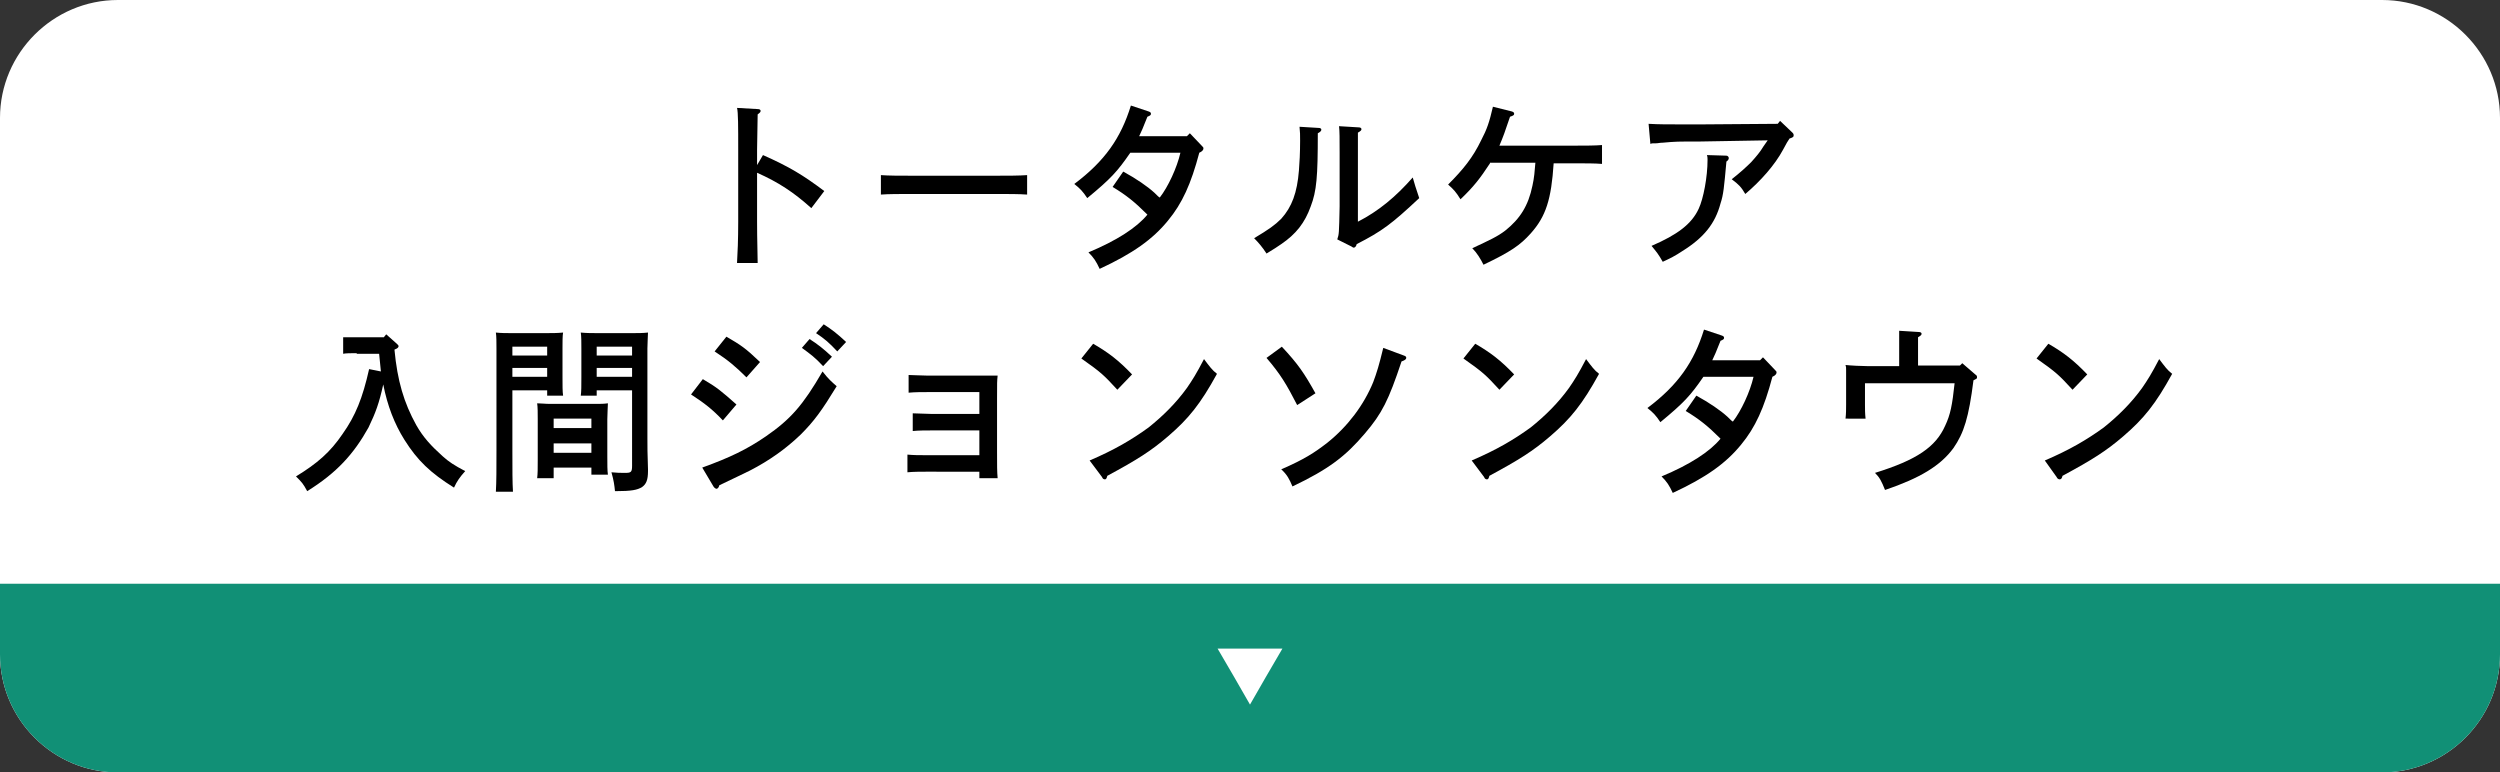 <?xml version="1.0" encoding="UTF-8"?> <svg xmlns="http://www.w3.org/2000/svg" xmlns:xlink="http://www.w3.org/1999/xlink" version="1.1" id="レイヤー_1" x="0px" y="0px" viewBox="0 0 424 131" style="enable-background:new 0 0 424 131;" xml:space="preserve"><rect x="0" y="0" width="424" height="131" fill="#333333" stroke="none"/> <style type="text/css"> .st0{fill:#FFFFFF;} .st1{fill:#119076;} </style> <g> <path class="st0" d="M20,0h384c11,0,20,9,20,20v91c0,11-9,20-20,20H20c-11,0-20-9-20-20V20C0,9,9,0,20,0z"></path> <path class="st1" d="M0,99h424l0,0v12c0,11-9,20-20,20H20c-11,0-20-9-20-20V99L0,99z"></path> <polygon class="st0" points="212,110 217.5,110 214.7,114.8 212,119.5 209.3,114.8 206.5,110 "></polygon> <g> <path d="M129.4,26.3c4.5,2,6.8,3.4,10.4,6.1l-2.2,2.9c-3-2.7-5.6-4.4-9.2-6v8.3c0,3.2,0.1,5.5,0.1,7H125c0.1-1.6,0.2-4,0.2-7V25.4 c0-3.9,0-6.4-0.2-7.1l3.5,0.2c0.3,0,0.5,0.1,0.5,0.3c0,0.2-0.1,0.3-0.5,0.6c0,0.6,0,0.6-0.1,6v2.6L129.4,26.3z"></path> <path d="M174.2,33c-1.3-0.1-3.4-0.1-4.8-0.1h-15.2c-1.5,0-3.5,0-4.8,0.1v-3.3c1.3,0.1,3.2,0.1,4.8,0.1h15.2c1.4,0,3.5,0,4.8-0.1 V33z"></path> <path d="M190.5,29.1c2.2,1.2,4.1,2.5,5.3,3.6c0.6,0.6,0.7,0.7,0.9,0.8c1.4-1.8,2.9-5,3.5-7.6h-8.5c-2.2,3.2-3.3,4.4-7.3,7.7 c-0.8-1.2-1.2-1.6-2.2-2.4c5.2-3.9,7.9-7.8,9.6-13.3l3,1c0.3,0.1,0.4,0.2,0.4,0.4c0,0.2-0.1,0.3-0.6,0.5c-0.8,2-1,2.5-1.4,3.3h8.1 l0.5-0.5l2,2.1c0.3,0.3,0.3,0.3,0.3,0.5c0,0.2-0.2,0.5-0.7,0.7c-1.4,5.3-2.9,8.6-5.3,11.5c-2.6,3.2-6,5.6-11.6,8.2 c-0.6-1.3-1-1.9-1.9-2.8c4.8-2,8.2-4.2,10-6.4c-2.2-2.2-3.6-3.3-5.9-4.7L190.5,29.1z"></path> <path d="M223.7,21.7c0.2,0,0.4,0.1,0.4,0.3c0,0.2-0.2,0.4-0.6,0.6c0,7.4-0.2,9.8-1.2,12.4c-1,2.8-2.5,4.7-5,6.4 c-0.7,0.5-1.2,0.8-2.5,1.6c-0.7-1.1-1.4-1.9-2.1-2.6c2.5-1.5,3.5-2.2,4.6-3.3c1.8-2,2.7-4.4,3-8.2c0.1-1.1,0.2-3.1,0.2-5 c0-1,0-1.5-0.1-2.4L223.7,21.7z M226.8,40.6c0.3-0.9,0.3-0.9,0.4-5.6v-9.1c0-2.4,0-3.7-0.1-4.5l3.3,0.2c0.3,0,0.5,0.1,0.5,0.3 c0,0.2-0.1,0.3-0.6,0.6c0,0.6,0,1.1,0,3.4v11.7c3.5-1.8,6.4-4.2,9.3-7.5c0.2,0.8,0.6,2,1.1,3.5c-4.7,4.4-6.3,5.6-10.6,7.8 c-0.1,0.4-0.3,0.6-0.5,0.6c-0.1,0-0.1,0-0.4-0.2L226.8,40.6z"></path> <path d="M252.7,27.7c-1.7,2.6-2.8,4-5,6.1c-0.8-1.3-1.2-1.7-2.1-2.5c2.6-2.6,4.2-4.6,5.6-7.5c1-1.9,1.4-3.1,2-5.7l3.2,0.8 c0.3,0.1,0.4,0.2,0.4,0.4c0,0.2-0.1,0.3-0.7,0.5c-0.8,2.4-1.2,3.5-1.8,4.9h13.2c1.2,0,3.1,0,4.2-0.1v3.2c-1.1-0.1-3-0.1-4.2-0.1 h-4c-0.4,6.1-1.3,9-3.9,11.9c-1.8,2-3.4,3.1-8,5.3c-0.5-1-1.1-2-1.9-2.8c3-1.4,4.3-2,5.6-3c2.5-2,3.9-4.2,4.6-7.6 c0.3-1.3,0.4-2.6,0.5-3.9H252.7z"></path> <path d="M279.6,21c1.8,0.1,3,0.1,7,0.1c0.5,0,1.2,0,1.7,0l13.2-0.1l0.4-0.5l2.1,2c0.2,0.2,0.2,0.3,0.2,0.5c0,0.2-0.1,0.3-0.7,0.5 c-0.4,0.6-0.4,0.6-1.1,1.9c-1.4,2.6-3.8,5.3-6.4,7.5c-0.7-1.2-1.1-1.6-2.3-2.5c1.4-1.1,2.5-2.1,3.3-2.9c0.9-1,1.5-1.7,2.1-2.7 l0.7-1l-11.5,0.2c-4,0-4,0-6.3,0.2c-0.5,0-0.8,0.1-1,0.1c-0.8,0-0.8,0-1.1,0.1L279.6,21z M292.8,26.4c0.2,0,0.4,0.2,0.4,0.4 c0,0.2-0.1,0.4-0.4,0.6c-0.4,4.4-0.5,5.6-1,7.1c-0.9,3.4-2.8,5.8-6.5,8.1c-1.2,0.8-2,1.2-3.3,1.8c-0.8-1.4-1-1.6-1.9-2.7 c4.4-1.9,6.8-3.7,8-6.3c0.8-1.7,1.5-5.4,1.5-8.3c0-0.2,0-0.5-0.1-0.8L292.8,26.4z"></path> <path d="M60.5,59.9c-1,0-1.8,0-2.3,0.1v-2.8c0.6,0,1.2,0,2.3,0h4.6l0.4-0.5l1.8,1.6c0.2,0.2,0.3,0.3,0.3,0.4 c0,0.2-0.2,0.4-0.5,0.5l-0.2,0.1c0.5,5.3,1.6,9,3.7,12.8c1.2,2.1,2.5,3.5,4.5,5.3c1,0.9,1.9,1.5,3.8,2.5c-0.9,1-1.4,1.7-1.9,2.8 c-4-2.5-6.2-4.6-8.4-8.1c-1.7-2.7-2.9-5.8-3.6-9.4c-0.7,3.2-1.3,4.8-2.5,7.3C60,77,57.1,80.2,52.1,83.3c-0.7-1.3-0.9-1.5-1.9-2.5 c3.6-2.2,5.8-4.1,7.9-7.2c2.2-3.1,3.4-6.1,4.5-11l2,0.4c-0.1-1-0.2-2-0.3-3H60.5z"></path> <path d="M86.9,76.4c0,3.2,0,5.5,0.1,7h-2.9c0.1-1.7,0.1-3.9,0.1-7V59.1c0-1,0-2.1-0.1-2.7c0.9,0.1,1.8,0.1,3,0.1h5.1 c1.4,0,2.3,0,3.3-0.1c-0.1,0.5-0.1,1.7-0.1,2.7V64c0,1.4,0,2.4,0.1,3.1h-2.7v-0.9h-5.9V76.4z M92.8,58.8h-5.9v1.5h5.9V58.8z M92.8,62.4h-5.9v1.5h5.9V62.4z M93.9,81.1h-2.8c0.1-0.7,0.1-1.7,0.1-3.2v-6.8c0-1,0-2.1-0.1-2.7c0.7,0,1.3,0.1,2.2,0.1h7.6 c0.9,0,1.5,0,2.2-0.1c0,0.5-0.1,1.7-0.1,2.7v6.3c0,1.4,0,2.4,0.1,3.1h-2.8v-1.2h-6.4V81.1z M100.3,71h-6.4v1.6h6.4V71z M100.3,75.2h-6.4v1.6h6.4V75.2z M101.2,67.1h-2.7c0.1-0.7,0.1-1.7,0.1-3.1v-4.9c0-1,0-2.1-0.1-2.7c1,0.1,1.9,0.1,3.3,0.1h5.1 c1.3,0,2.1,0,3-0.1c0,0.5-0.1,1.7-0.1,2.7v15.2c0,1.1,0,2.9,0.1,5.3c0,0.1,0,0.1,0,0.3c0,1.5-0.3,2.2-1,2.7 c-0.8,0.5-1.8,0.7-4.5,0.7h-0.1c-0.1-1-0.2-1.8-0.6-3.2c1,0.1,1.5,0.1,2.3,0.1c1,0,1.2-0.1,1.2-1.2V66.2h-6V67.1z M107.2,58.8h-6 v1.5h6V58.8z M107.2,62.4h-6v1.5h6V62.4z"></path> <path d="M119.2,64.3c2.4,1.4,3.1,2,5.7,4.3l-2.3,2.7c-1.8-1.9-3.1-2.9-5.4-4.4L119.2,64.3z M119.1,79.3c4.7-1.7,7.6-3.1,10.8-5.3 c4.2-2.9,6.3-5.3,9.6-11c1,1.3,1.6,1.8,2.4,2.5c-2.5,4.1-3.8,5.9-6.1,8.2c-2.5,2.4-5.3,4.4-8.6,6.1c-1.4,0.7-2.5,1.2-5.2,2.5 c-0.1,0.4-0.3,0.6-0.5,0.6c-0.1,0-0.4-0.2-0.5-0.4L119.1,79.3z M123.2,57.1c2.4,1.4,3.2,1.9,5.7,4.3l-2.3,2.6 c-1.8-1.8-3.1-2.9-5.4-4.4L123.2,57.1z M137.3,57.5c1.4,0.9,2.3,1.6,3.8,3l-1.5,1.6c-1.4-1.5-2.1-2-3.6-3.1L137.3,57.5z M139.7,55 c1.4,0.9,2.3,1.6,3.8,3l-1.5,1.6c-1.4-1.5-2.1-2.1-3.6-3.1L139.7,55z"></path> <path d="M166.1,66.5h-8.9c-0.9,0-2,0-3.1,0.1v-3c0.8,0,2,0.1,3.1,0.1h9.8c0.8,0,1.6,0,2.2,0c-0.1,1-0.1,1-0.1,4v9 c0,2.2,0,3.3,0.1,4.4h-3.1v-1.1H157c-0.8,0-2.1,0-3.1,0.1v-3c1,0.1,2.1,0.1,3.1,0.1h9.1V73h-8.2c-0.8,0-2.1,0-3.1,0.1v-3 c1,0,2.1,0.1,3.1,0.1h8.2V66.5z"></path> <path d="M185.4,58.3c2.6,1.5,4.3,2.8,6.6,5.2l-2.5,2.6c-2.3-2.5-2.7-2.9-6.1-5.3L185.4,58.3z M184.8,78.1c4.2-1.8,7.1-3.5,10-5.6 c2.5-2,4.7-4.2,6.5-6.7c0.9-1.3,1.6-2.4,2.9-4.9c0.9,1.2,1.4,1.9,2.2,2.5c-2.8,5.1-4.8,7.6-8.3,10.6c-2.9,2.5-5.3,4-10.3,6.7 c-0.1,0.4-0.2,0.6-0.4,0.6c-0.2,0-0.4-0.1-0.5-0.4L184.8,78.1z"></path> <path d="M217.4,58.8c2.8,3,3.8,4.5,5.7,7.9l-3.1,2c-1.8-3.5-2.8-5.2-5.2-8L217.4,58.8z M238.1,60.3c0.3,0.1,0.4,0.2,0.4,0.4 c0,0.2-0.2,0.4-0.8,0.6c-2.2,6.6-3.3,8.8-6.2,12.2c-3.3,3.9-6.2,6.1-12.3,9c-0.5-1.2-0.9-2-1.9-2.9c3.9-1.7,5.6-2.8,7.8-4.5 c3.5-2.8,6.2-6.4,7.8-10.3c0.6-1.6,1-2.9,1.7-5.8L238.1,60.3z"></path> <path d="M250.2,58.3c2.6,1.5,4.3,2.8,6.6,5.2l-2.5,2.6c-2.3-2.5-2.7-2.9-6.1-5.3L250.2,58.3z M249.6,78.1c4.2-1.8,7.1-3.5,10-5.6 c2.5-2,4.7-4.2,6.5-6.7c0.9-1.3,1.6-2.4,2.9-4.9c0.9,1.2,1.4,1.9,2.2,2.5c-2.8,5.1-4.8,7.6-8.3,10.6c-2.9,2.5-5.3,4-10.3,6.7 c-0.1,0.4-0.2,0.6-0.4,0.6c-0.2,0-0.4-0.1-0.5-0.4L249.6,78.1z"></path> <path d="M287.7,67.1c2.2,1.2,4.1,2.5,5.3,3.6c0.6,0.6,0.7,0.7,0.9,0.8c1.4-1.8,2.9-5,3.5-7.6h-8.5c-2.2,3.2-3.3,4.4-7.3,7.7 c-0.8-1.2-1.2-1.6-2.2-2.4c5.2-3.9,7.9-7.8,9.6-13.3l3,1c0.3,0.1,0.4,0.2,0.4,0.4c0,0.2-0.1,0.3-0.6,0.5c-0.8,2-1,2.5-1.4,3.3h8.1 l0.5-0.5l2,2.1c0.3,0.3,0.3,0.3,0.3,0.5c0,0.2-0.2,0.5-0.7,0.7c-1.4,5.3-2.9,8.6-5.3,11.5c-2.6,3.2-6,5.6-11.6,8.2 c-0.6-1.3-1-1.9-1.9-2.8c4.8-2,8.2-4.2,10-6.4c-2.2-2.2-3.6-3.3-5.9-4.7L287.7,67.1z"></path> <path d="M322.1,58c0-0.8,0-1.5,0-1.9l3.2,0.2c0.4,0,0.6,0.1,0.6,0.3c0,0.2-0.1,0.3-0.6,0.6V62h7.1l0.4-0.4l2.2,1.9 c0.3,0.2,0.3,0.3,0.3,0.5c0,0.2,0,0.2-0.6,0.5c-0.8,6.3-1.6,8.9-3.4,11.5c-2.2,3-5.7,5.1-11.6,7.1c-0.6-1.5-0.9-2.1-1.7-2.9 c7.1-2.2,10.3-4.4,11.9-8c0.9-1.9,1.2-3.5,1.6-7.2h-15.2v3.6c0,0.8,0,1.5,0.1,2.4H313c0.1-0.8,0.1-1.7,0.1-2.4v-5.8 c0-0.5,0-0.6-0.1-0.9c0.8,0.1,2.9,0.2,3.9,0.2h5.2V58z"></path> <path d="M347.4,58.3c2.6,1.5,4.3,2.8,6.6,5.2l-2.5,2.6c-2.3-2.5-2.7-2.9-6.1-5.3L347.4,58.3z M346.8,78.1c4.2-1.8,7.1-3.5,10-5.6 c2.5-2,4.7-4.2,6.5-6.7c0.9-1.3,1.6-2.4,2.9-4.9c0.9,1.2,1.4,1.9,2.2,2.5c-2.8,5.1-4.8,7.6-8.3,10.6c-2.9,2.5-5.3,4-10.3,6.7 c-0.1,0.4-0.2,0.6-0.5,0.6c-0.1,0-0.4-0.1-0.5-0.4L346.8,78.1z"></path> </g> </g> </svg> 
